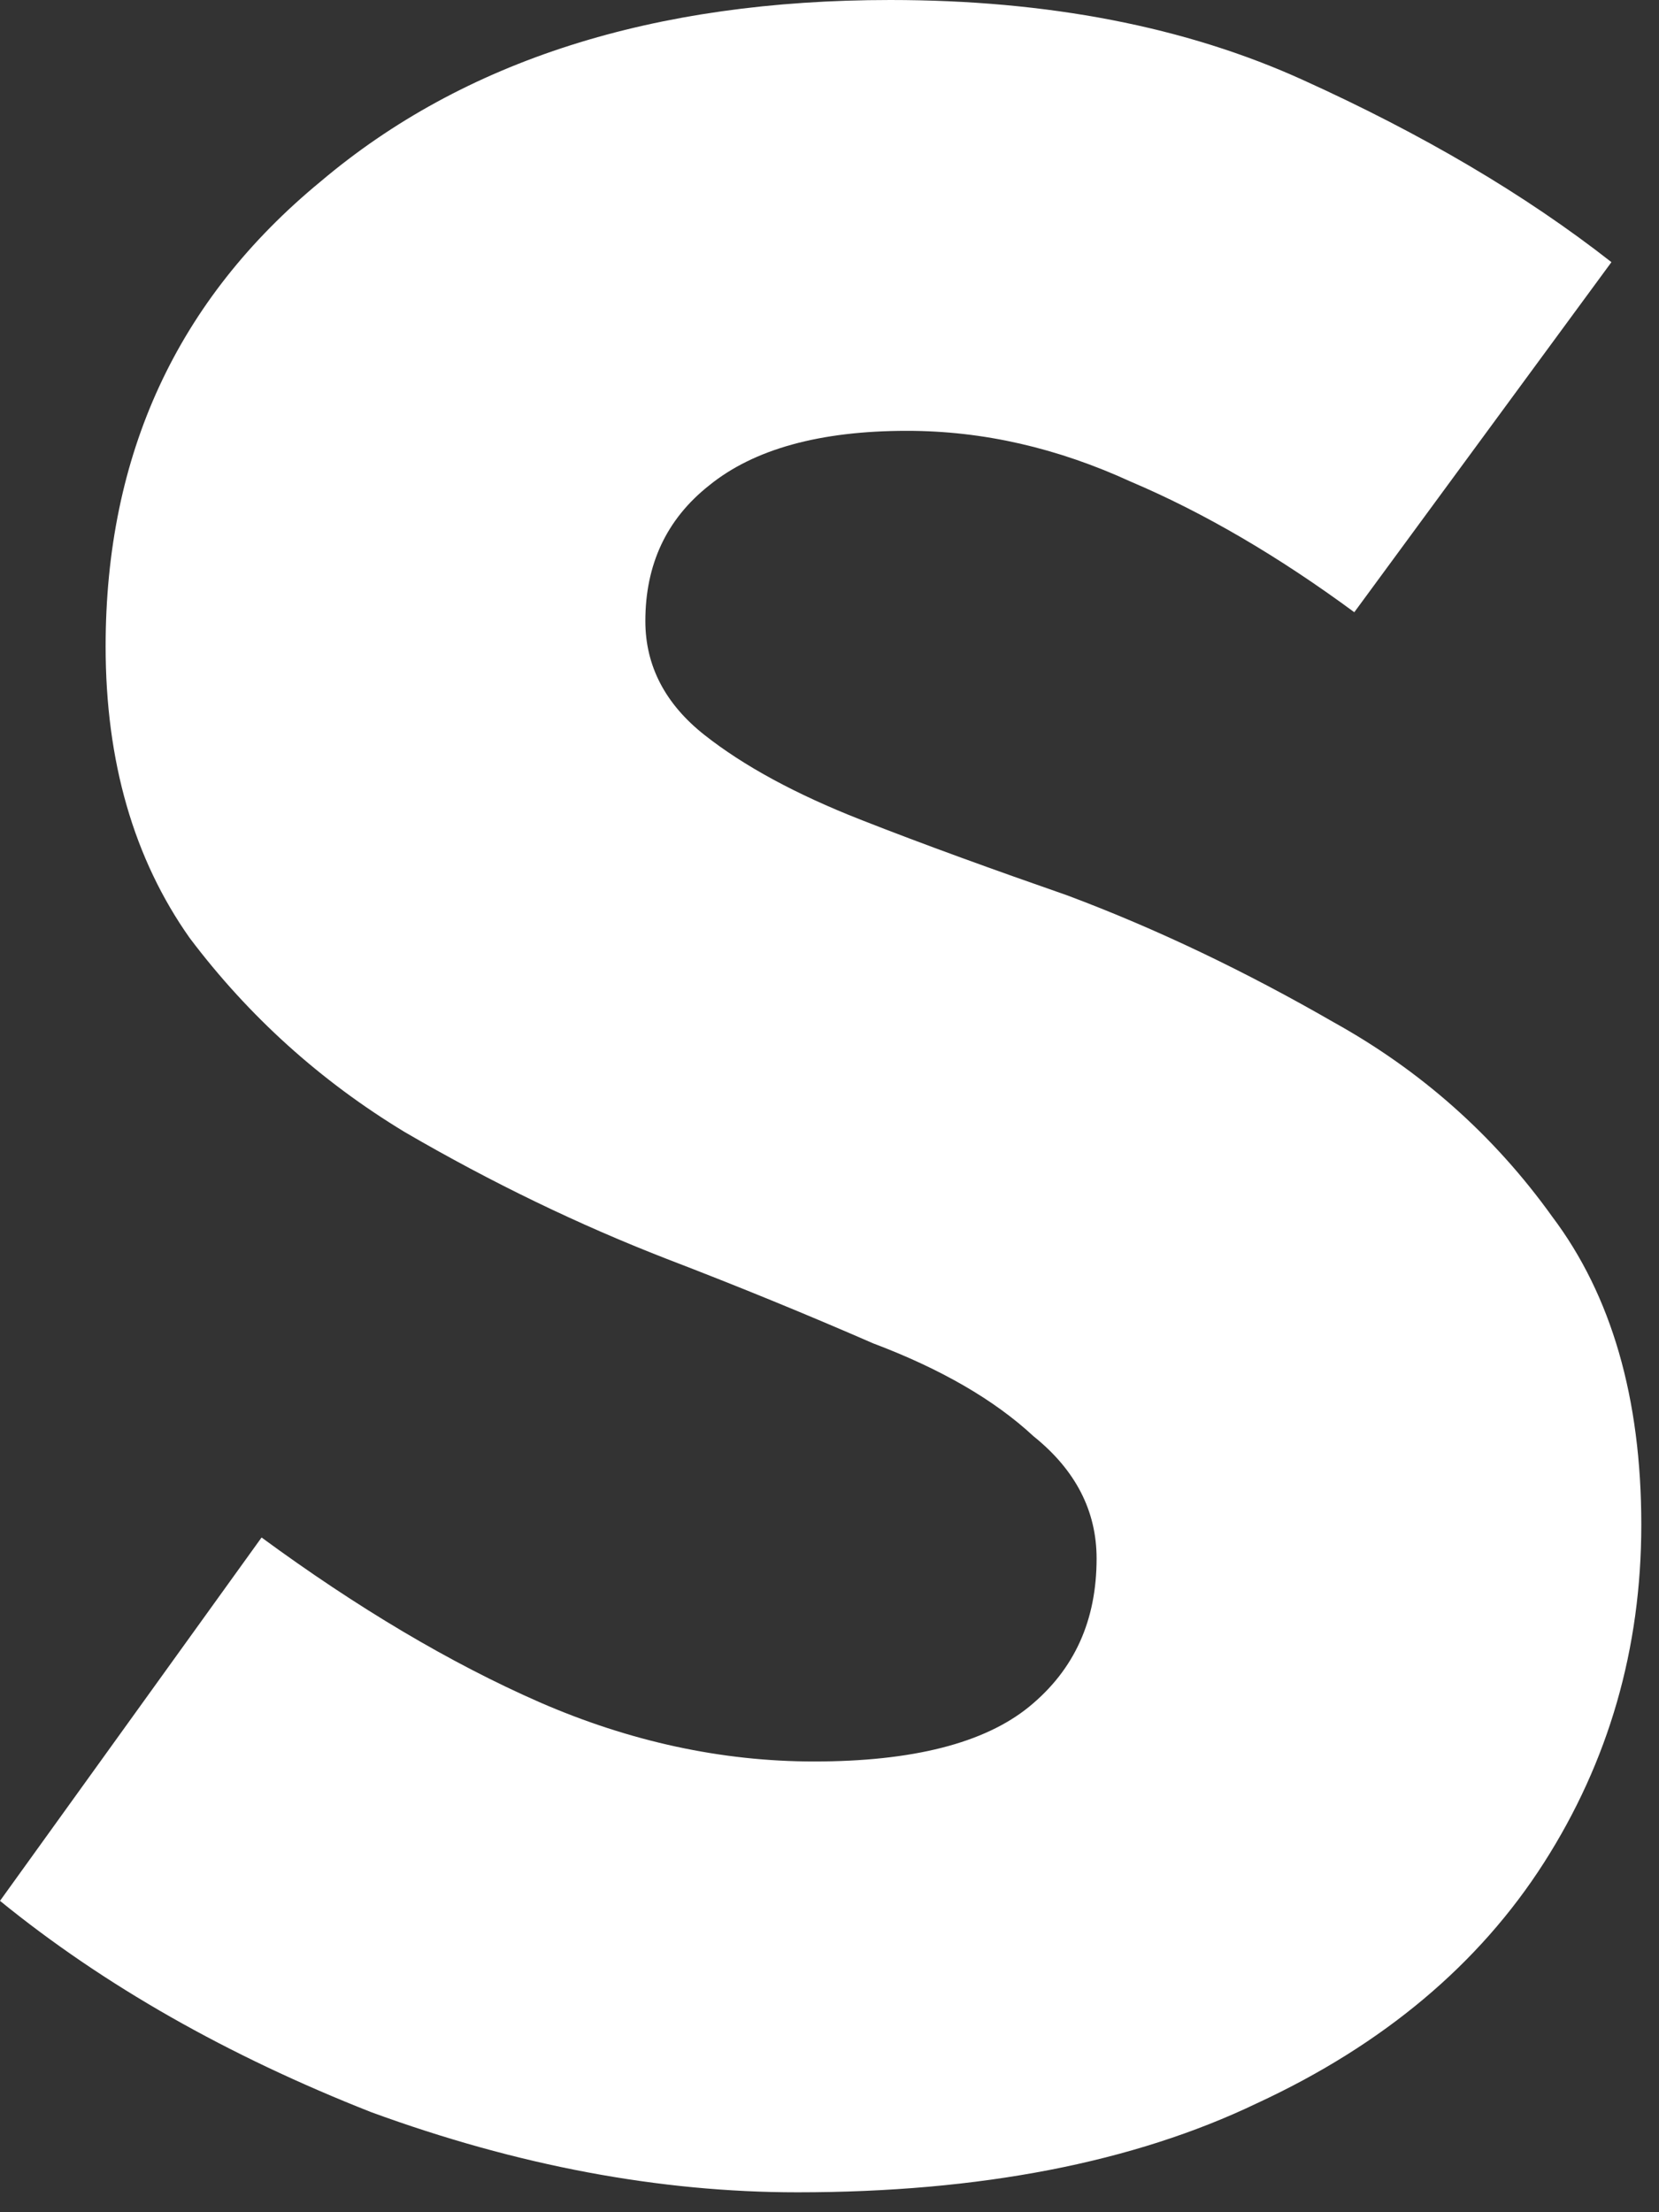 <?xml version="1.0" encoding="utf-8"?>
<svg xmlns="http://www.w3.org/2000/svg" fill="none" height="100%" overflow="visible" preserveAspectRatio="none" style="display: block;" viewBox="0 0 3 4" width="100%">
<rect x="0" y="0" width="3" height="4" fill="#333333" stroke="none"/>
<path d="M1.442 3.964C1.193 3.964 0.936 3.916 0.671 3.819C0.412 3.717 0.188 3.59 0 3.437L0.473 2.78C0.646 2.907 0.814 3.007 0.976 3.078C1.139 3.149 1.305 3.185 1.472 3.185C1.65 3.185 1.78 3.152 1.861 3.086C1.943 3.019 1.983 2.93 1.983 2.818C1.983 2.732 1.945 2.658 1.869 2.597C1.798 2.531 1.701 2.475 1.579 2.429C1.462 2.378 1.338 2.327 1.205 2.276C1.048 2.215 0.89 2.139 0.732 2.047C0.58 1.955 0.45 1.838 0.343 1.696C0.242 1.553 0.191 1.377 0.191 1.169C0.191 0.822 0.32 0.542 0.58 0.328C0.839 0.109 1.182 0 1.61 0C1.894 0 2.144 0.048 2.357 0.145C2.571 0.242 2.757 0.351 2.914 0.474L2.449 1.107C2.312 1.006 2.177 0.927 2.045 0.871C1.912 0.81 1.778 0.779 1.64 0.779C1.483 0.779 1.363 0.812 1.282 0.878C1.205 0.939 1.167 1.021 1.167 1.123C1.167 1.204 1.203 1.273 1.274 1.329C1.345 1.385 1.439 1.436 1.556 1.482C1.673 1.528 1.798 1.573 1.93 1.619C2.093 1.68 2.253 1.757 2.411 1.848C2.568 1.935 2.701 2.052 2.807 2.2C2.914 2.342 2.968 2.528 2.968 2.757C2.968 2.981 2.909 3.185 2.792 3.368C2.675 3.551 2.502 3.697 2.273 3.803C2.05 3.91 1.772 3.964 1.442 3.964Z" fill="white" id="Vector"/>
</svg>